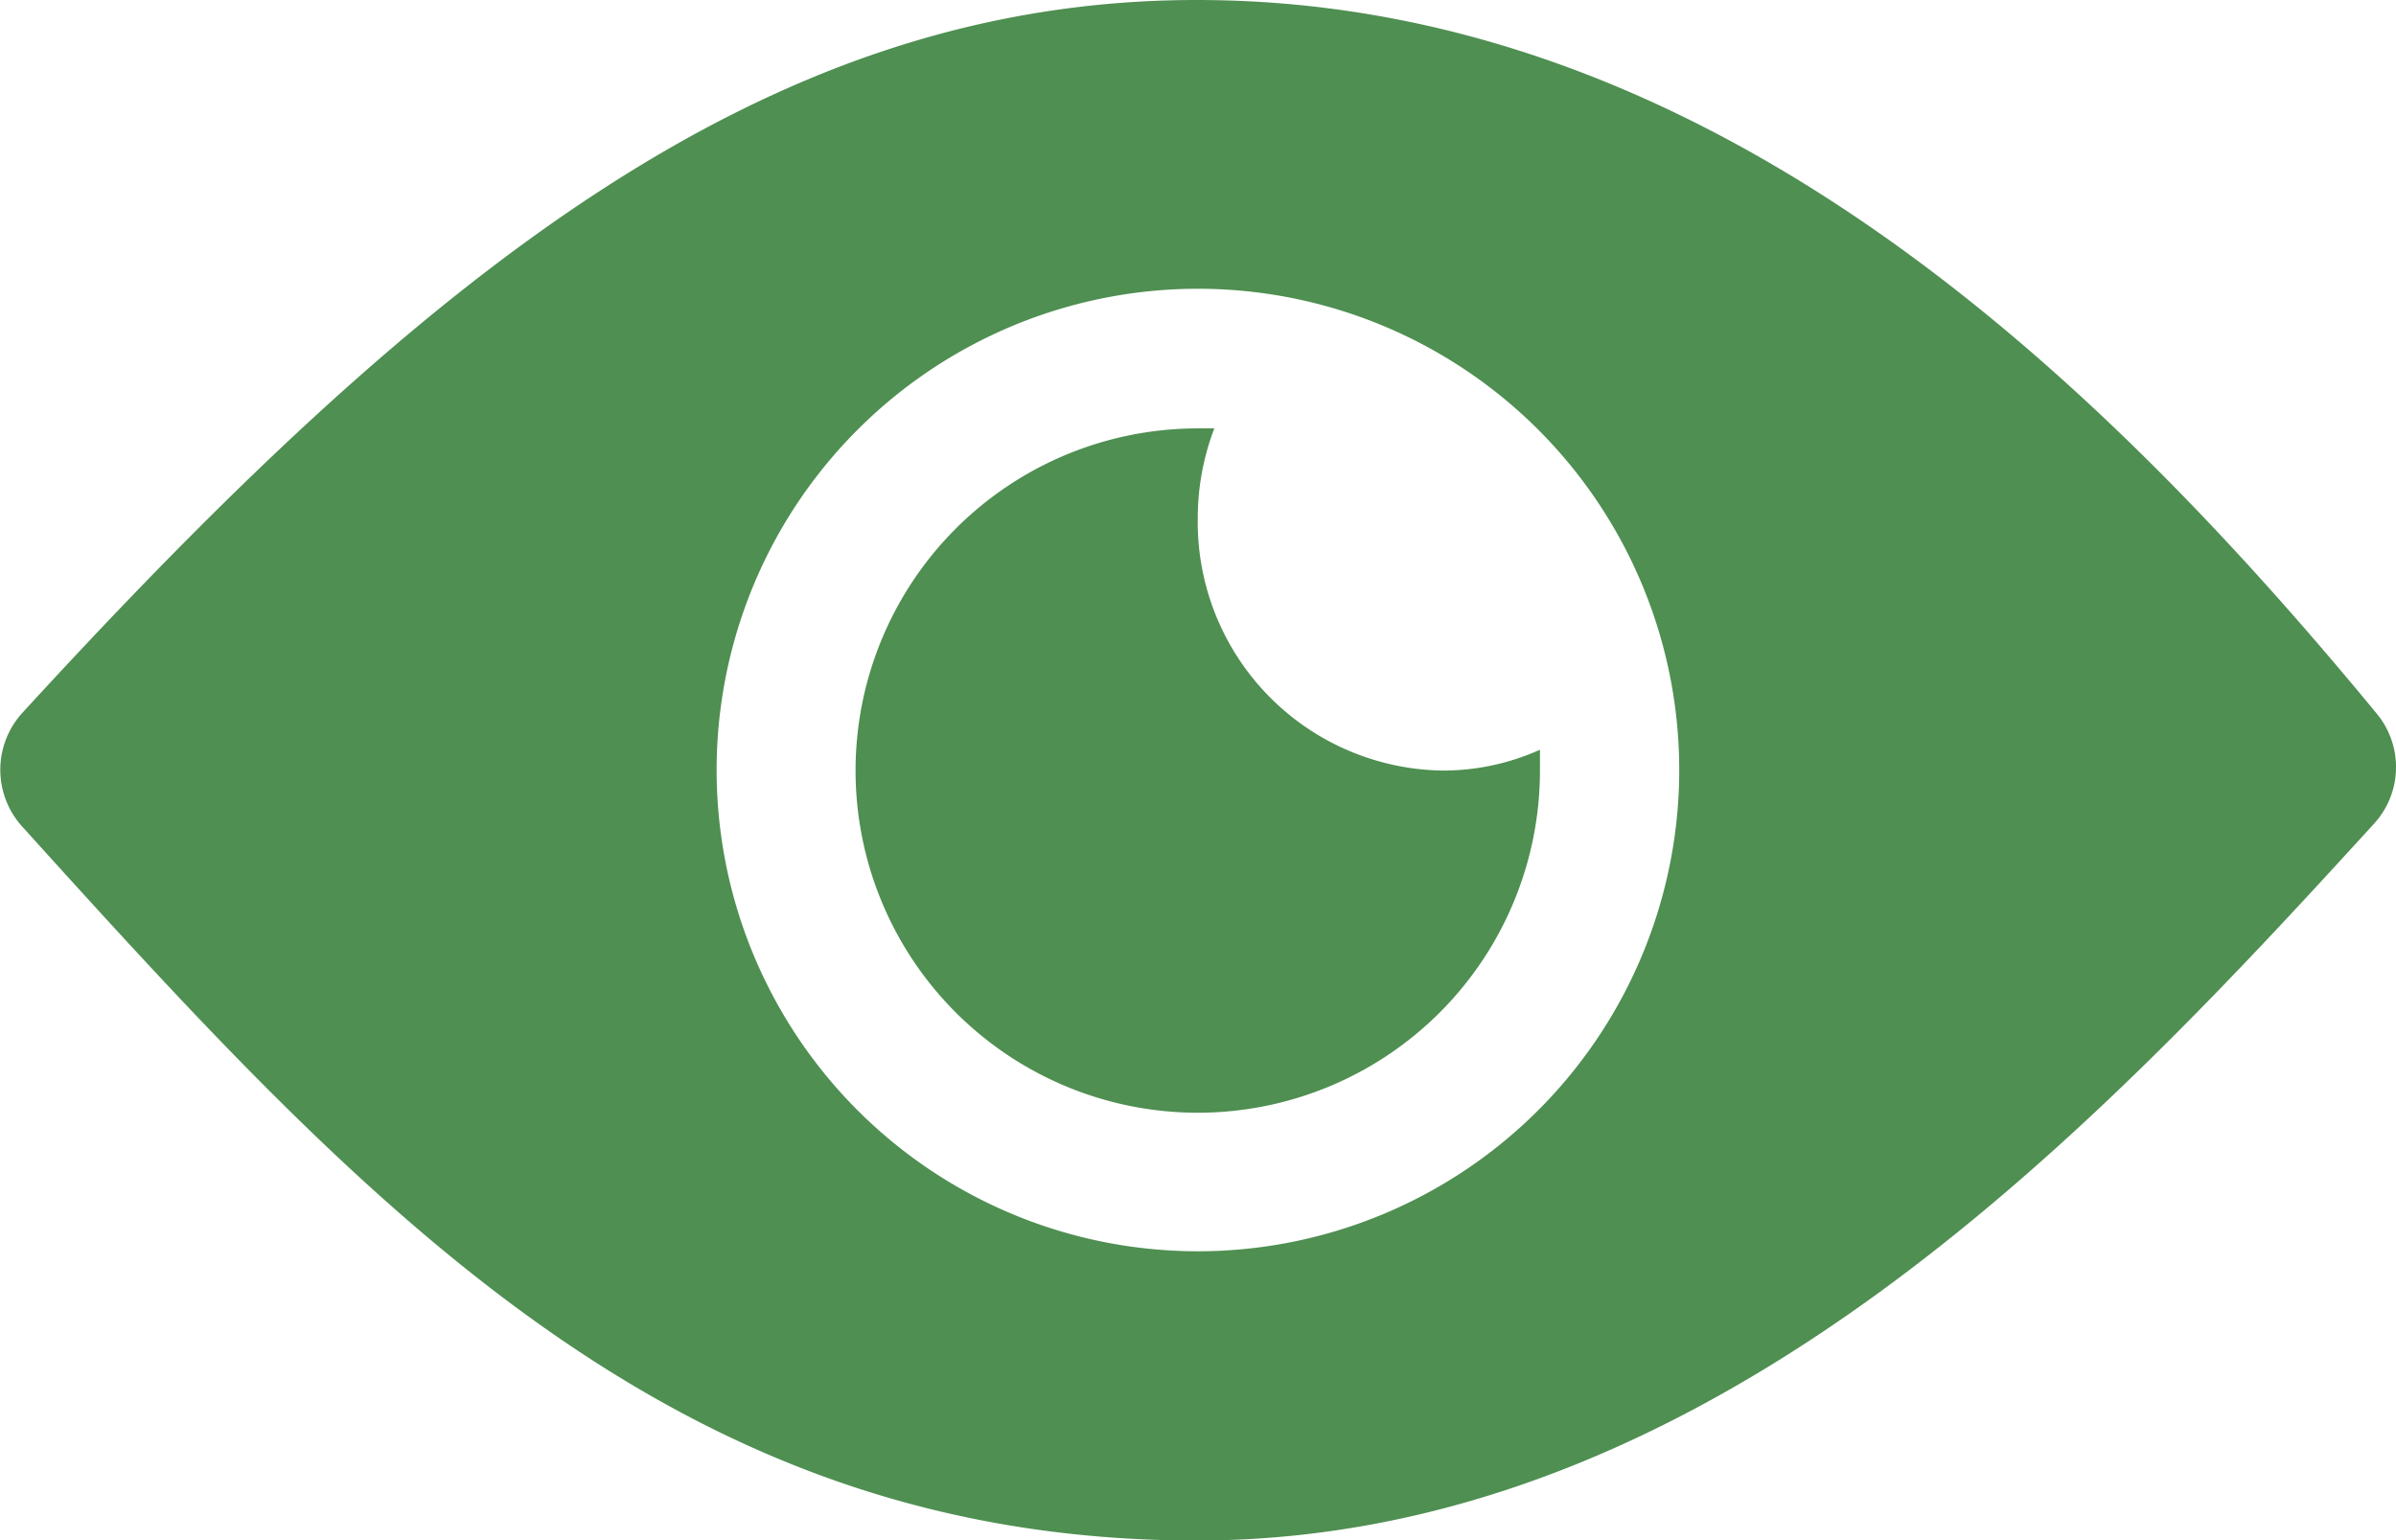 <svg xmlns="http://www.w3.org/2000/svg" width="20.256" height="13.021" viewBox="0 0 20.256 13.021">
  <g id="Icon_ionic-ios-eye" data-name="Icon ionic-ios-eye" transform="translate(-2.252 -7.875)">
    <path id="Path_14203" data-name="Path 14203" d="M12.369,7.875c-3.635,0-6.5,2.288-9.928,6.027a.715.715,0,0,0,0,.963C5.37,18.106,7.956,20.9,12.369,20.9c4.358,0,7.627-3.513,9.951-6.058a.709.709,0,0,0,.023-.936C19.973,11.031,16.7,7.875,12.369,7.875Zm.2,10.575a4.069,4.069,0,1,1,3.875-3.875A4.071,4.071,0,0,1,12.568,18.45Z" fill="#4f8f52"/>
    <path id="Path_14204" data-name="Path 14204" d="M16.394,14.269a2.124,2.124,0,0,1,.14-.764c-.045,0-.09,0-.14,0a2.893,2.893,0,1,0,2.893,2.893c0-.059,0-.118,0-.176a2,2,0,0,1-.823.176A2.1,2.1,0,0,1,16.394,14.269Z" transform="translate(-4.016 -2.008)" fill="#4f8f52"/>
  </g>
</svg>
